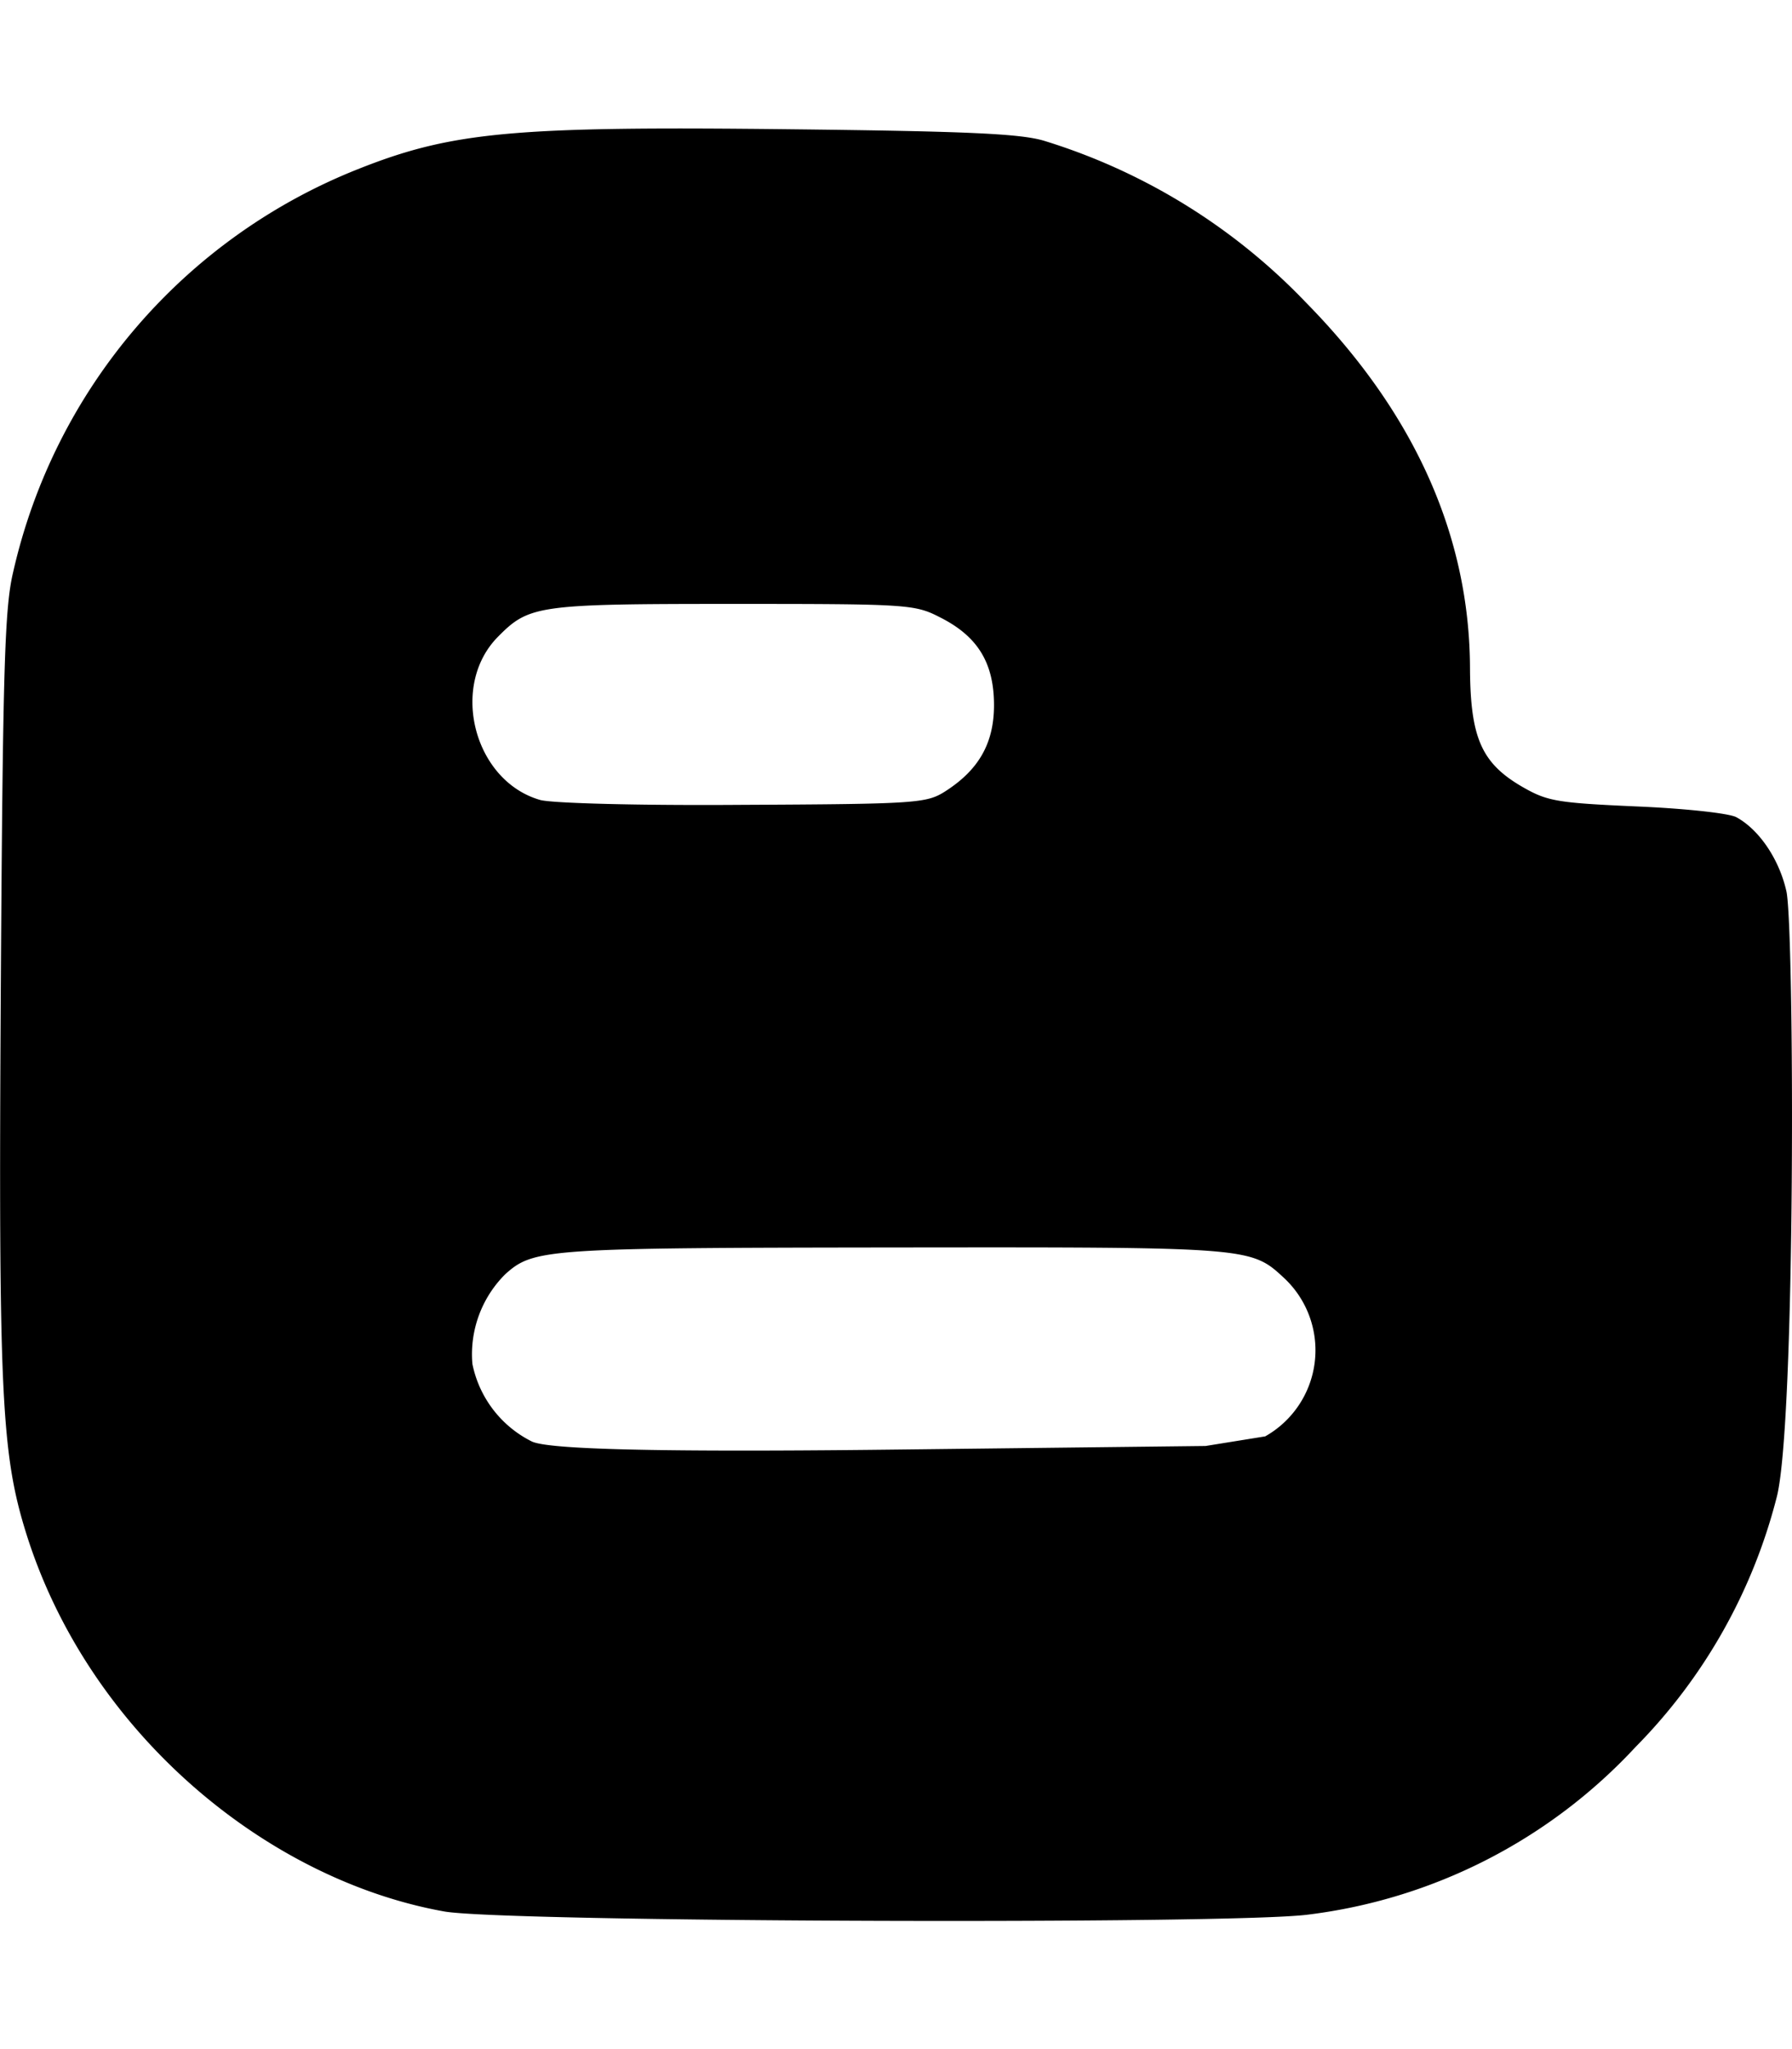 <svg xmlns="http://www.w3.org/2000/svg" viewBox="0 0 448 512"><!--! Font Awesome Free 6.4.2 by @fontawesome - https://fontawesome.com License - https://fontawesome.com/license/free (Icons: CC BY 4.0, Fonts: SIL OFL 1.1, Code: MIT License) Copyright 2023 Fonticons, Inc.--><path d="M446.6 222.7c-1.8-8-6.8-15.4-12.5-18.5-1.8-1-13-2.2-25-2.7-20.1-.9-22.3-1.3-28.7-5-10.1-5.9-12.8-12.3-12.9-29.5-.1-33-13.8-63.7-40.9-91.3a152.6 152.6 0 0 0-65.5-40.5c-5.9-1.8-19.1-2.4-63.3-2.9-69.4-.8-84.8.6-108.4 10A142.1 142.1 0 0 0 3.3 142.9C1.2 151.7.7 165.8.2 246.8c-.6 101.5.1 116.4 6.4 136.5 15.6 49.6 59.9 86.3 104.4 94.3 14.8 2.7 197.3 3.3 216 .8a134 134 0 0 0 81.9-41.9 136.9 136.9 0 0 0 35.2-62.1c4.9-17.6 4.5-142.8 2.5-151.7zm-322.1-63.6c7.8-7.9 10-8.2 58.8-8.2 43.9 0 45.4.1 51.8 3.4 9.3 4.7 13.4 11.3 13.4 21.9 0 9.5-3.8 16.2-12.3 21.6-4.6 2.9-7.3 3.1-50.3 3.3-26.5.2-47.7-.4-50.8-1.2-16.6-4.7-22.8-28.5-10.6-40.8zm191.8 199.8-14.9 2.4-77.5.9c-68.1.8-87.3-.4-90.9-2a27.8 27.8 0 0 1-14.9-19.4 28.2 28.2 0 0 1 8.2-22.4c7.1-6.4 10.2-6.6 97.3-6.7 89.6-.1 89.1-.1 97.6 7.8a24.7 24.7 0 0 1-4.9 39.4z"/></svg>